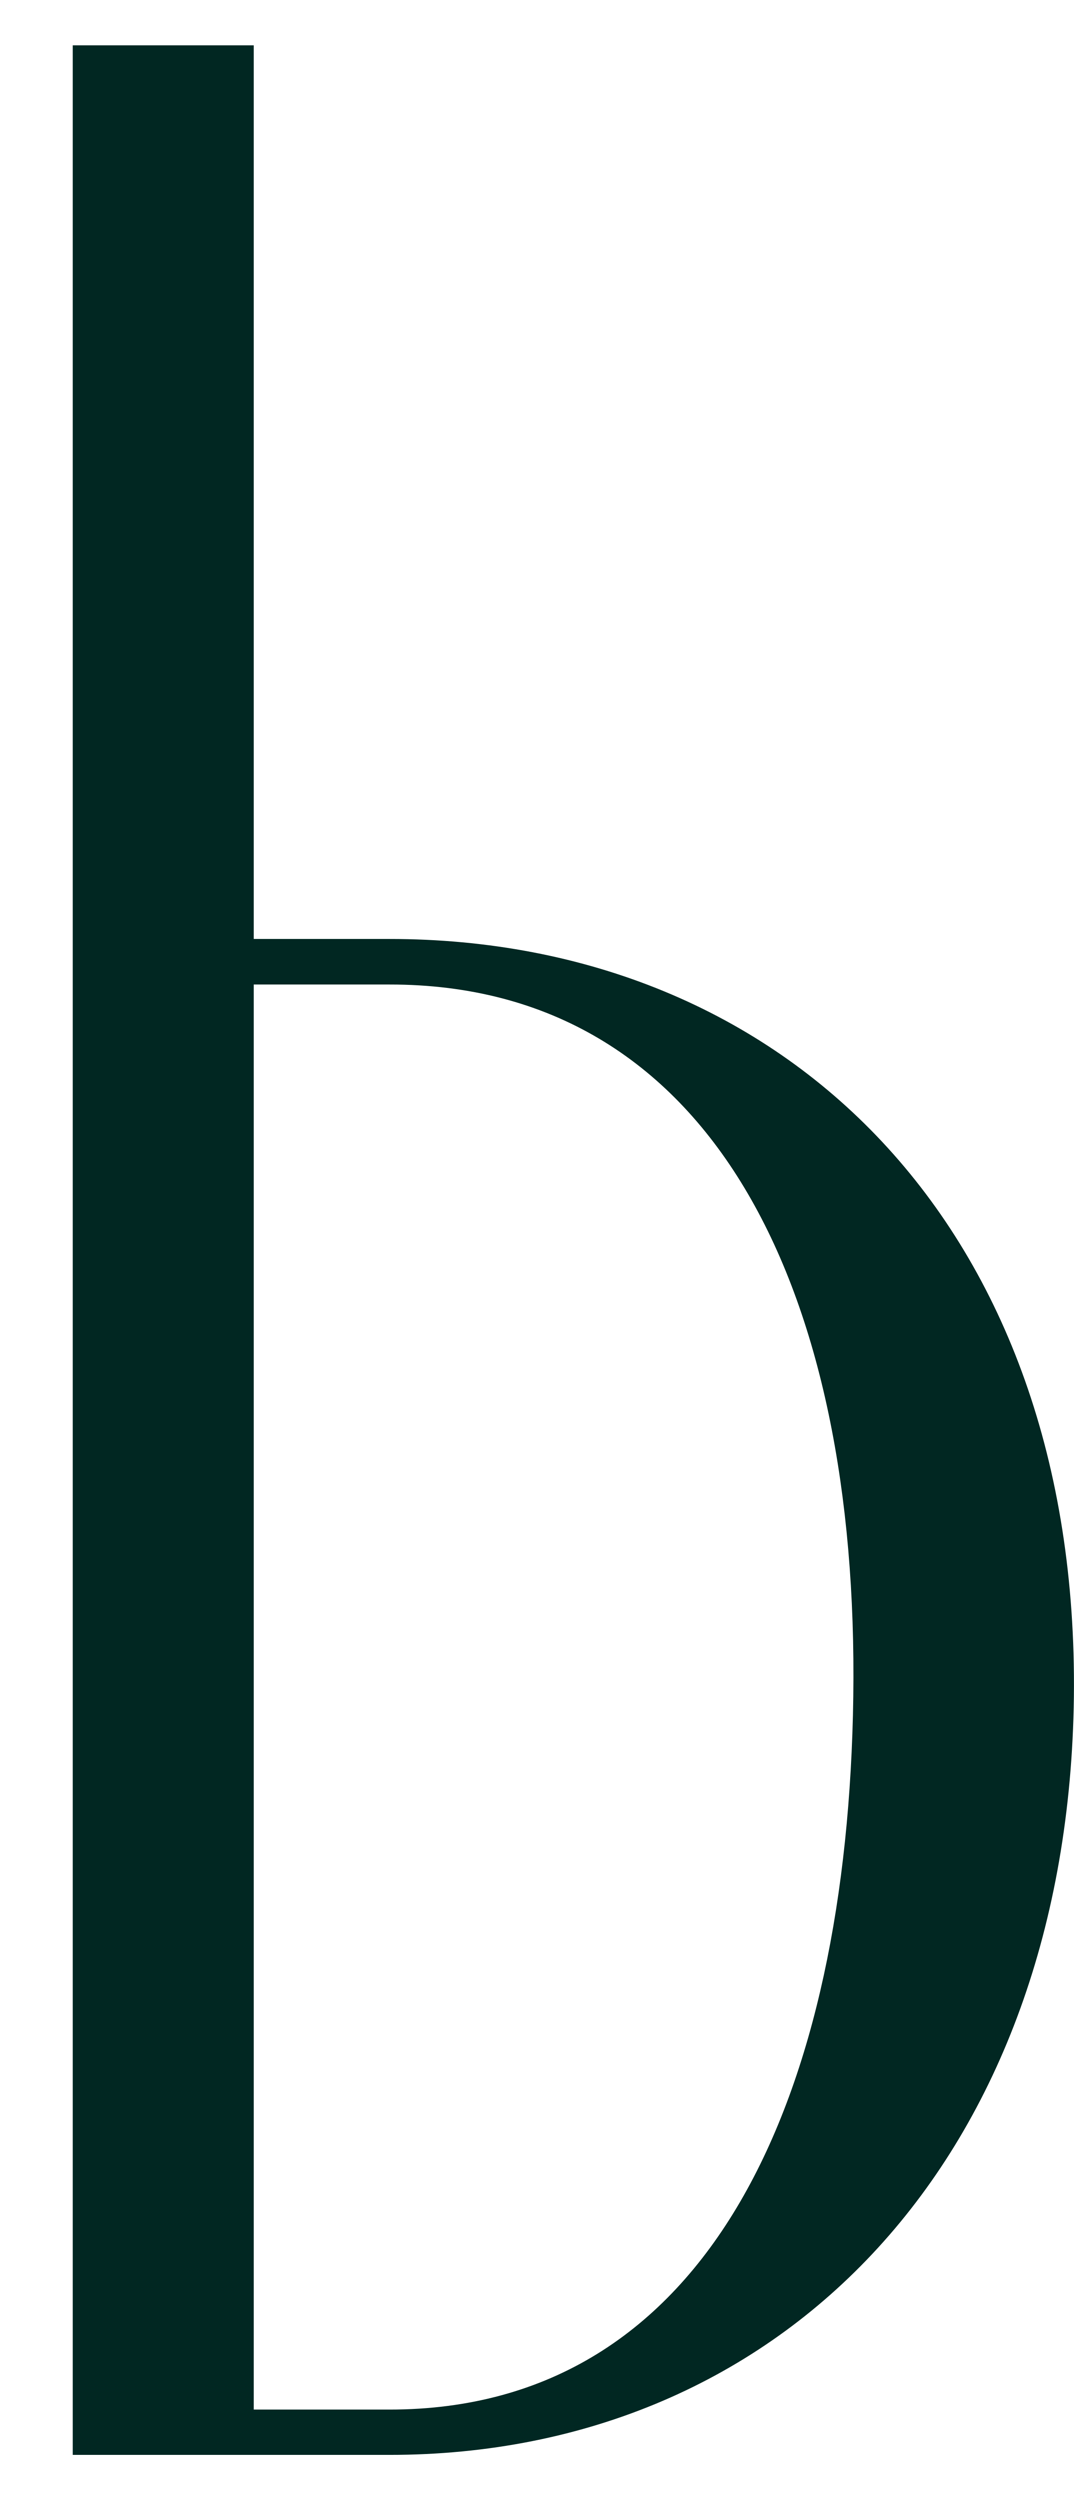 <?xml version="1.0" encoding="UTF-8"?> <svg xmlns="http://www.w3.org/2000/svg" width="110" height="256" viewBox="0 0 110 256" fill="none"> <g clip-path="url(#clip0_357_381)"> <path d="M39.887 96.147H25.989V4.64H7.45V251.373H39.887C80.445 251.373 109.414 220.679 109.988 173.76C110.549 125.68 80.445 96.147 39.887 96.147ZM87.394 173.76C86.82 214.306 72.91 246.733 39.887 246.733H25.989V100.811H39.887C72.91 100.786 87.98 132.053 87.394 173.76Z" fill="#012722"></path> </g> <defs> <clipPath id="clip0_357_381"> <rect width="110" height="256" fill="white"></rect> </clipPath> </defs> </svg> 